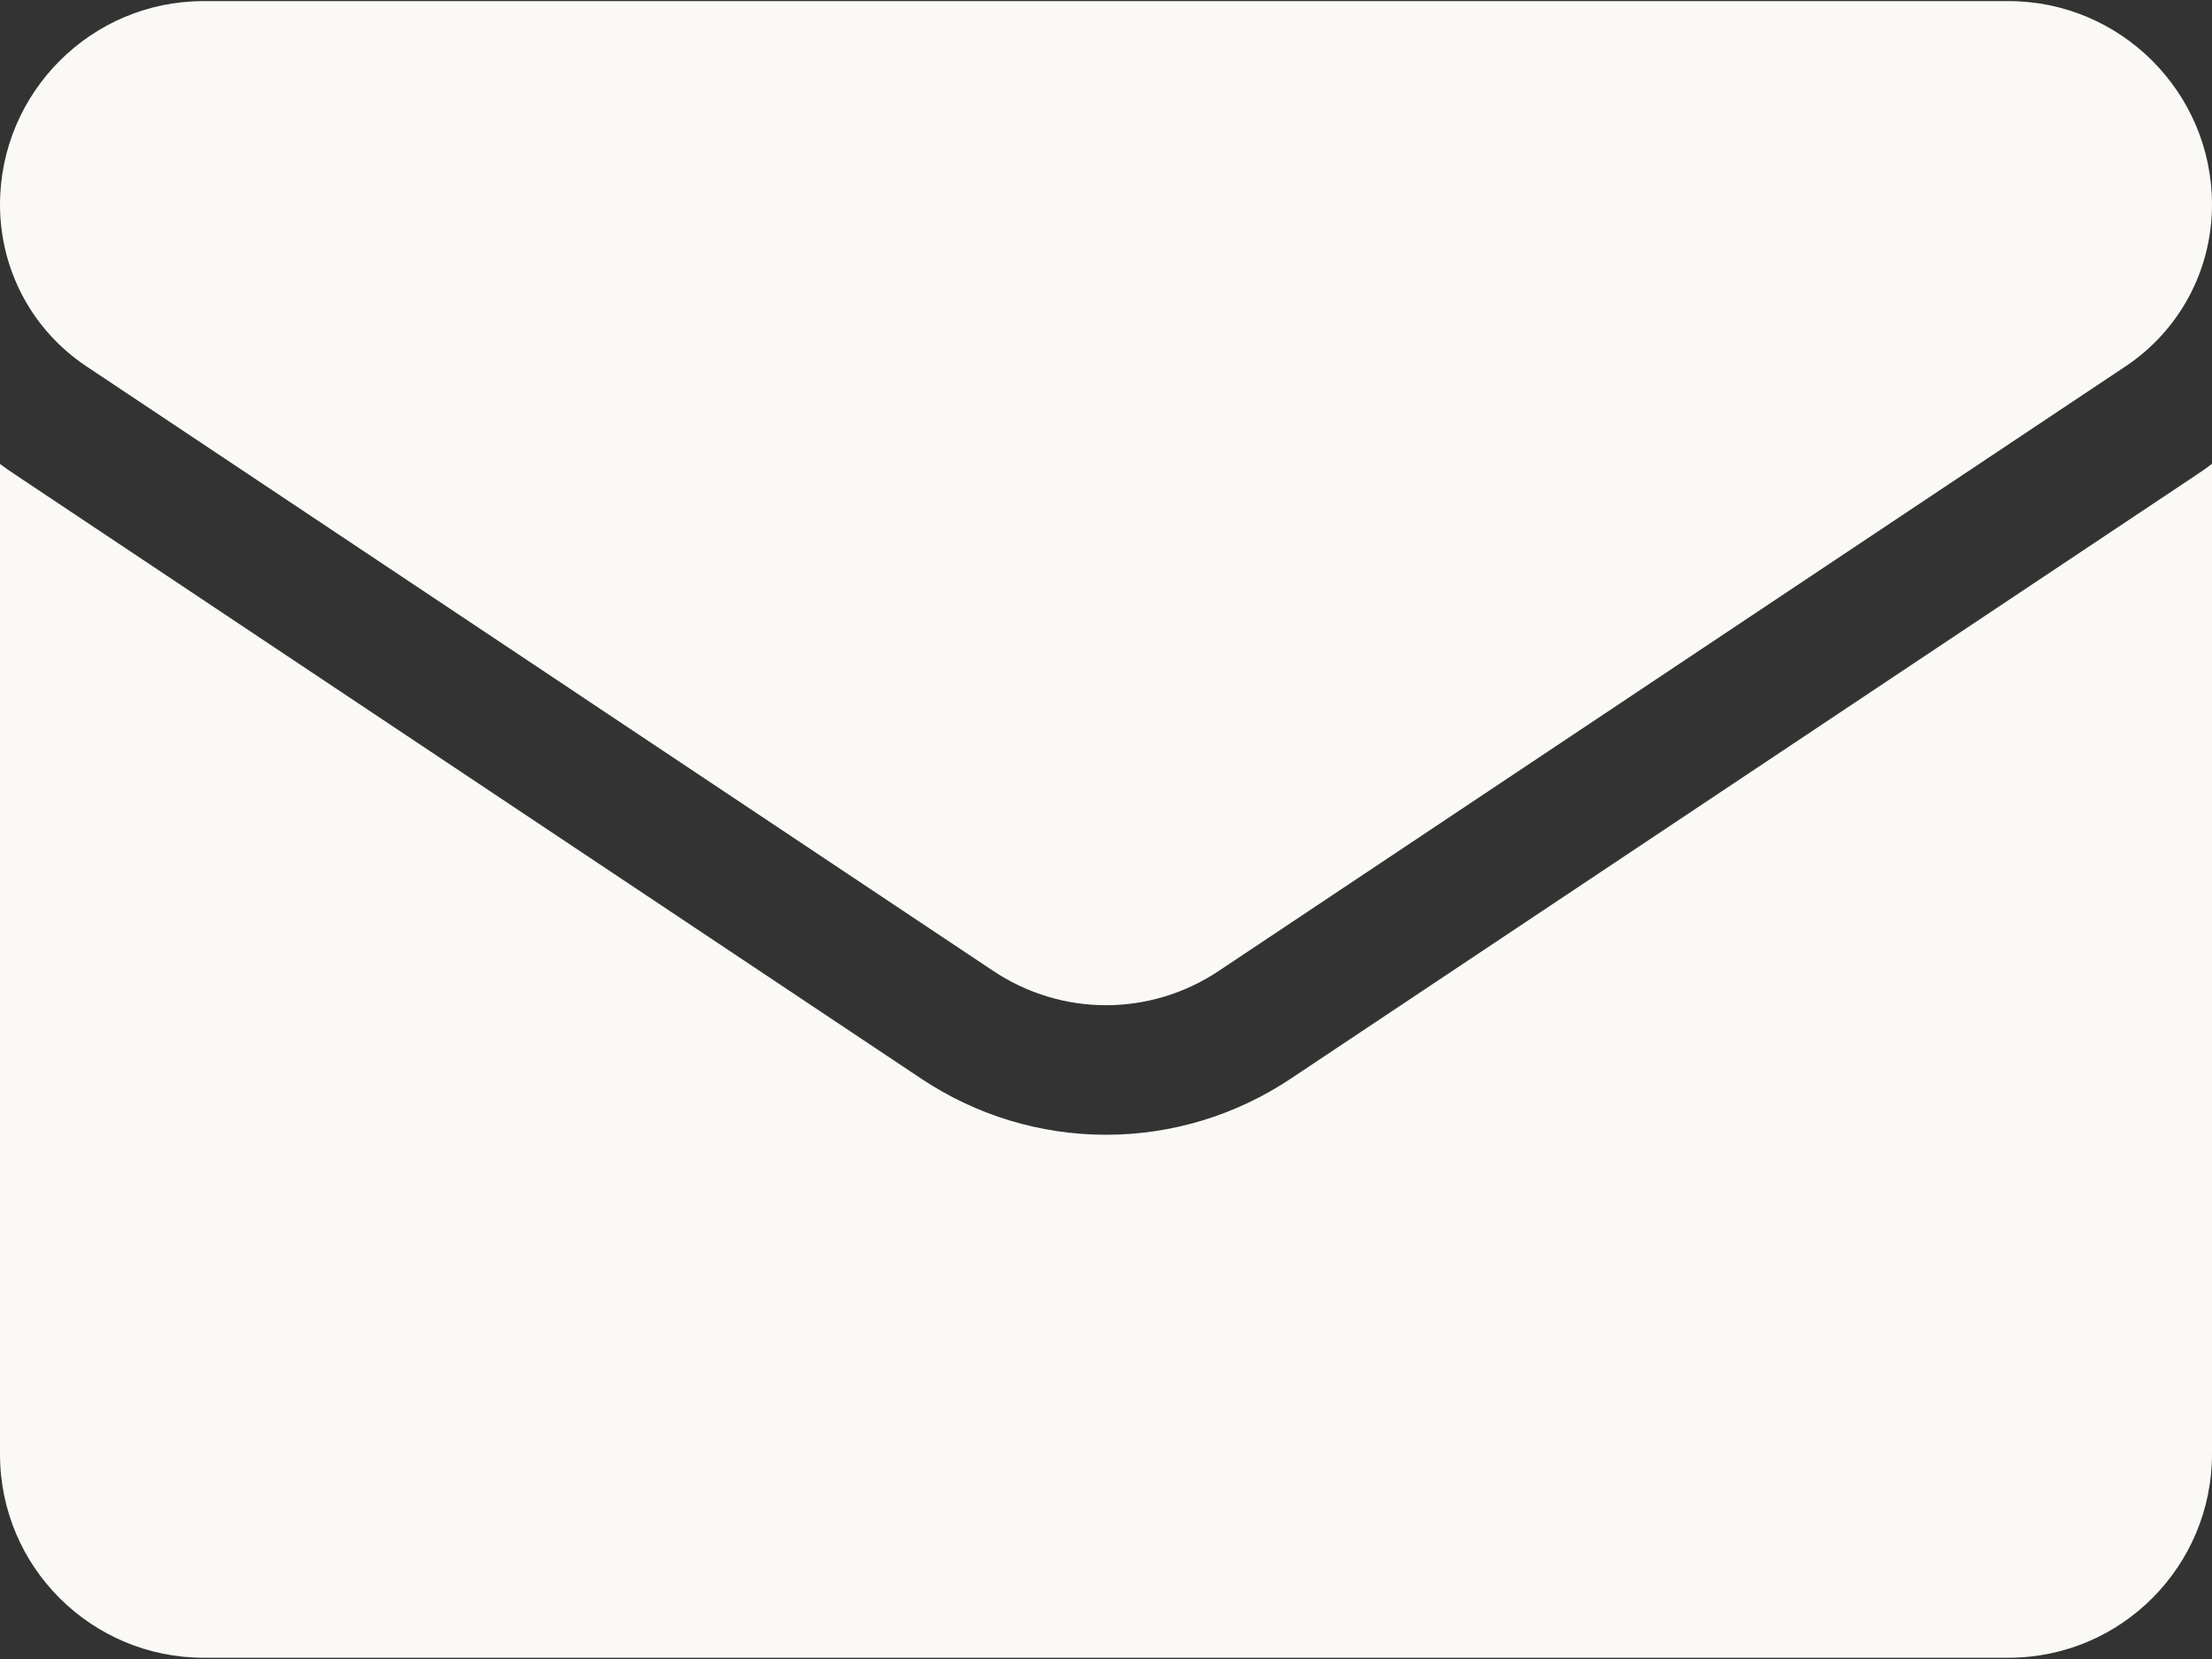 <svg width="16" height="12" viewBox="0 0 16 12" fill="none" xmlns="http://www.w3.org/2000/svg">
<rect x="0" y="0" width="16" height="12" fill="#333333" stroke="none"/>
<path d="M9.337 7.802C8.939 8.067 8.477 8.208 8 8.208C7.523 8.208 7.061 8.067 6.663 7.802L0.107 3.431C0.07 3.407 0.035 3.382 0 3.356L0 10.518C0 11.339 0.666 11.991 1.473 11.991H14.527C15.348 11.991 16 11.324 16 10.518V3.355C15.965 3.382 15.93 3.407 15.893 3.431L9.337 7.802Z" fill="#FAF9F6"/>
<path d="M0.627 2.651L7.183 7.022C7.431 7.188 7.716 7.271 8 7.271C8.284 7.271 8.569 7.188 8.817 7.022L15.373 2.651C15.766 2.39 16 1.952 16 1.48C16 0.668 15.339 0.008 14.528 0.008H1.472C0.661 0.008 7.75033e-07 0.668 7.75033e-07 1.481C-0 1.713 0.057 1.941 0.166 2.145C0.275 2.349 0.434 2.523 0.627 2.651Z" fill="#FAF9F6"/>
</svg>
